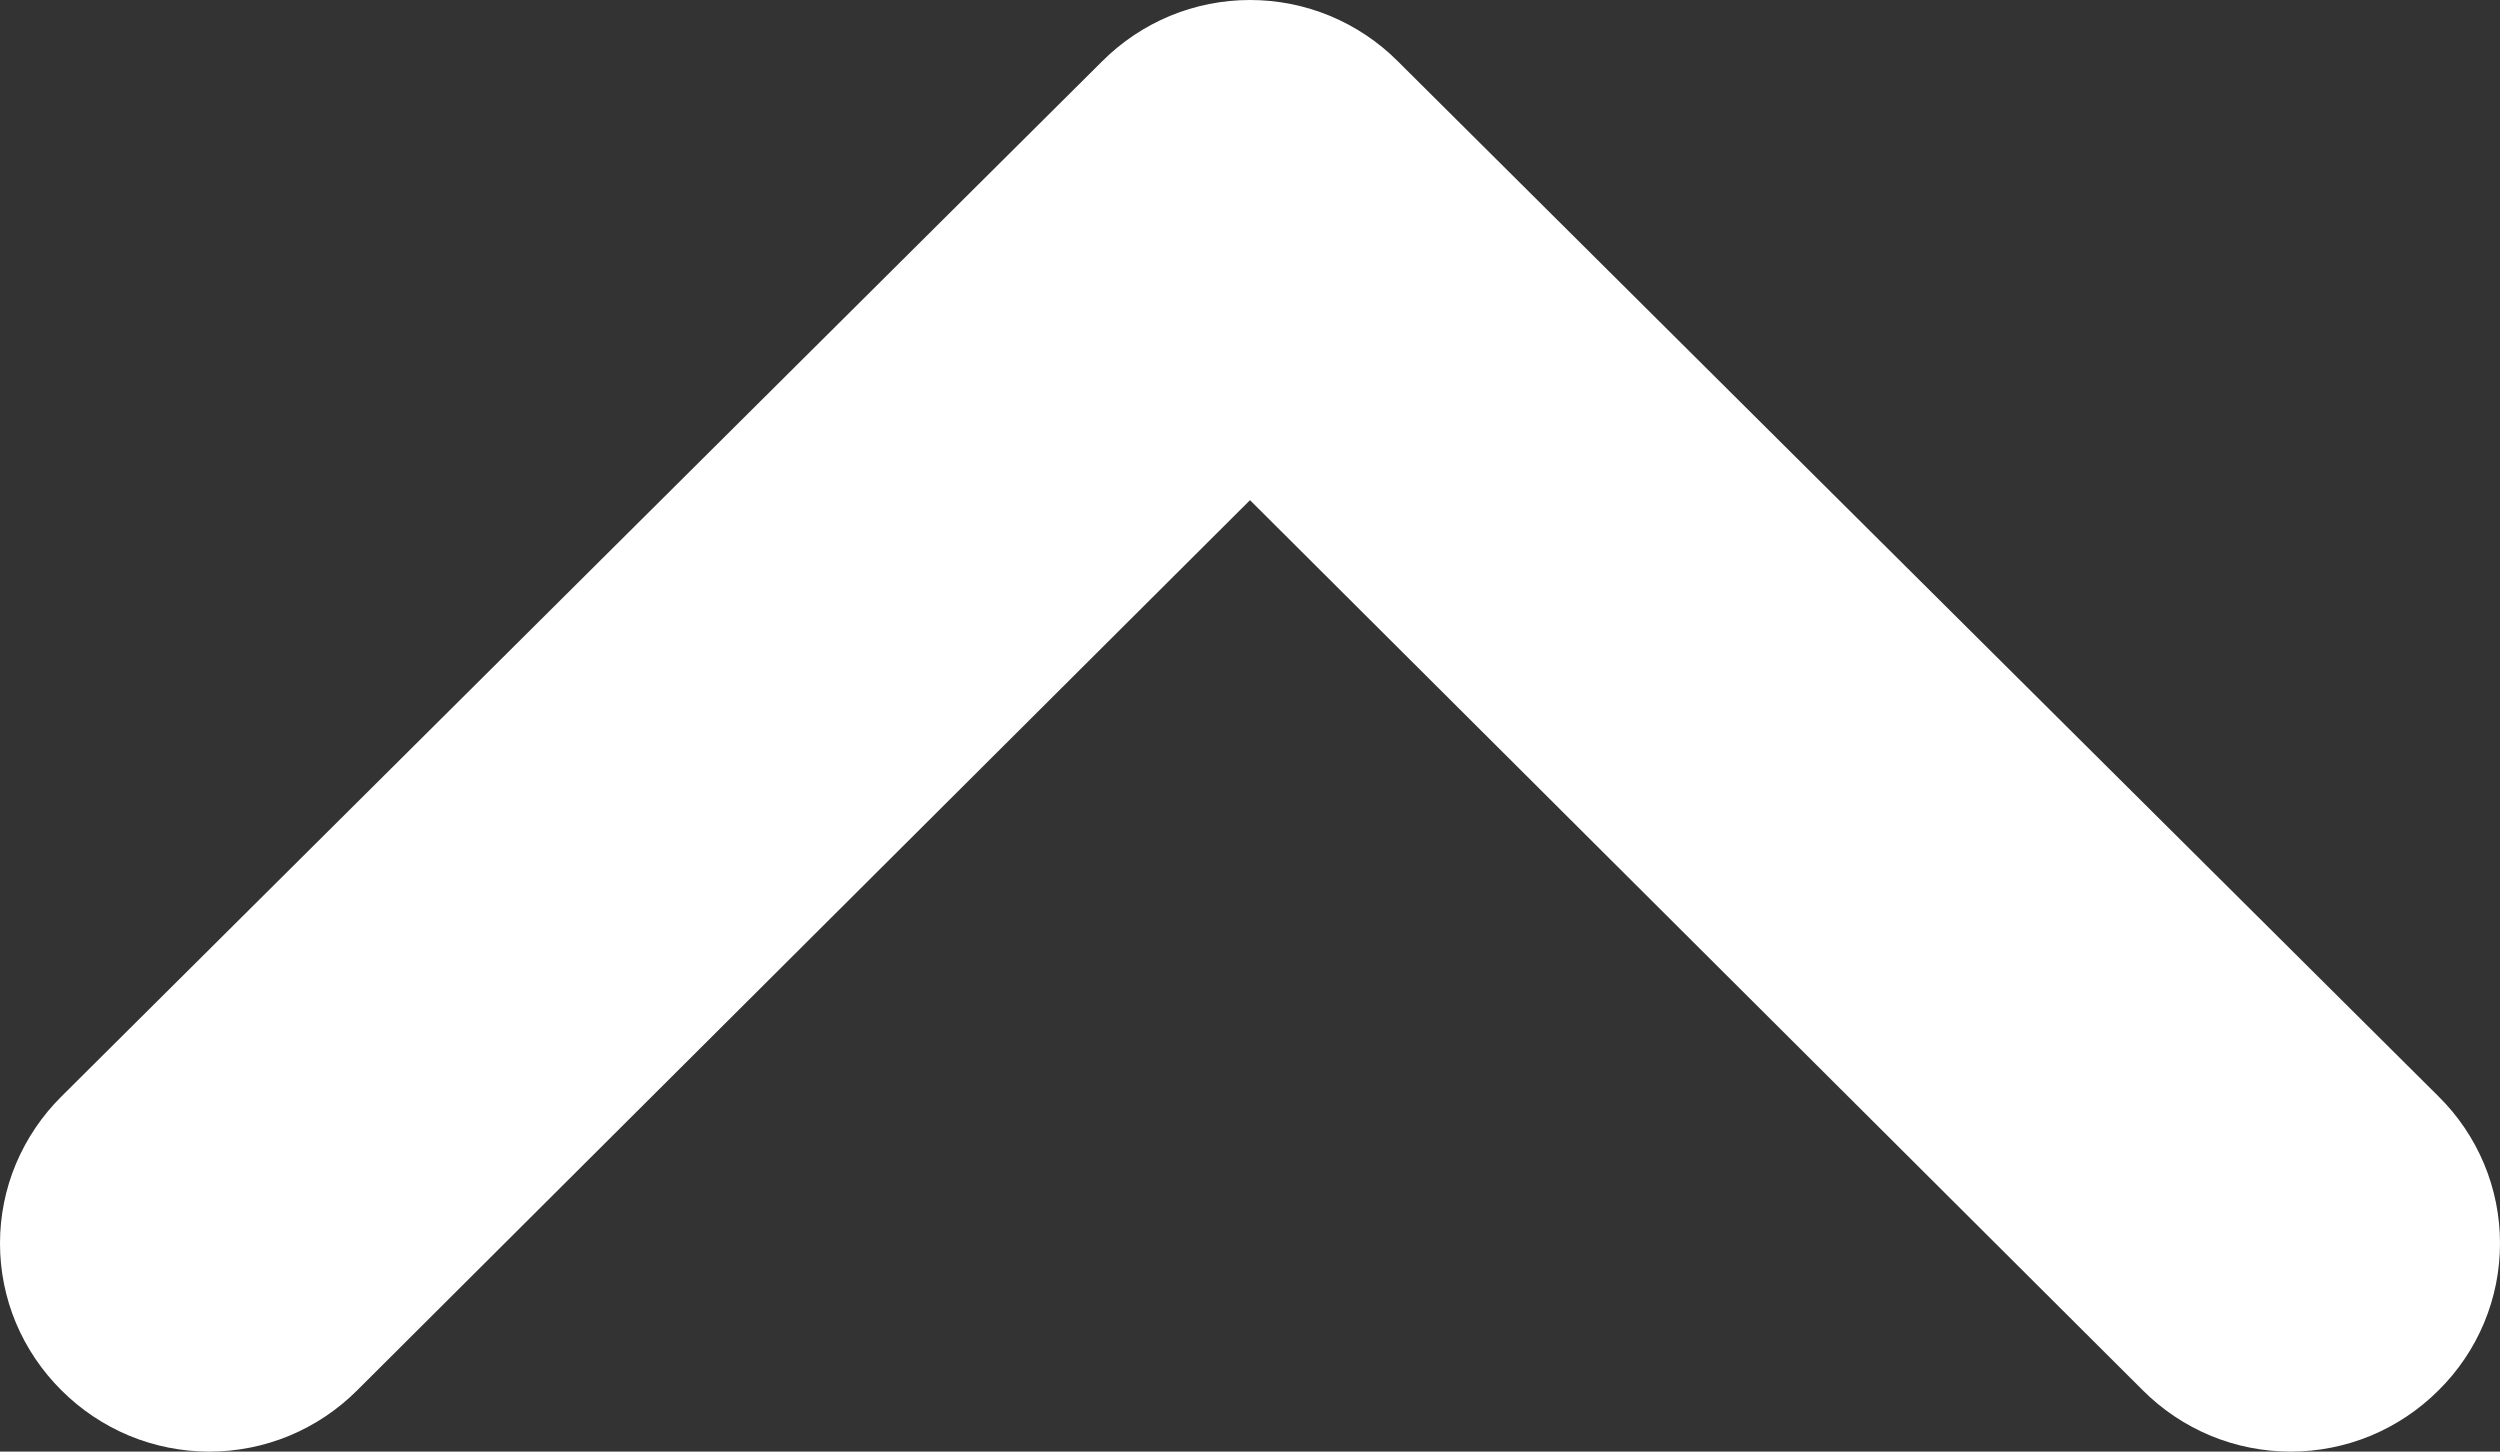 <svg width="31" height="18" viewBox="0 0 31 18" fill="none" xmlns="http://www.w3.org/2000/svg">
<rect x="0" y="0" width="31" height="18" fill="#333333" stroke="none"/>
<path d="M0.763 17.241C0.522 17.002 0.33 16.718 0.198 16.405C0.067 16.092 -6.88753e-07 15.757 -6.7394e-07 15.418C-6.59126e-07 15.079 0.067 14.743 0.198 14.431C0.33 14.118 0.522 13.834 0.763 13.595L13.668 0.759C13.908 0.519 14.193 0.328 14.508 0.197C14.822 0.067 15.159 6.62634e-07 15.5 6.77527e-07C15.841 6.92419e-07 16.178 0.067 16.492 0.197C16.807 0.328 17.093 0.519 17.332 0.759L30.237 13.595C30.479 13.834 30.671 14.118 30.802 14.431C30.933 14.743 31 15.079 31 15.418C31 15.757 30.933 16.092 30.802 16.405C30.671 16.718 30.479 17.002 30.237 17.241C29.997 17.481 29.711 17.672 29.397 17.803C29.082 17.933 28.745 18 28.404 18C28.064 18 27.726 17.933 27.412 17.803C27.097 17.672 26.812 17.481 26.572 17.241L15.5 6.202L4.428 17.241C4.188 17.481 3.903 17.672 3.588 17.803C3.274 17.933 2.937 18 2.596 18C2.255 18 1.918 17.933 1.603 17.803C1.289 17.672 1.003 17.481 0.763 17.241Z" fill="white"/>
</svg>
